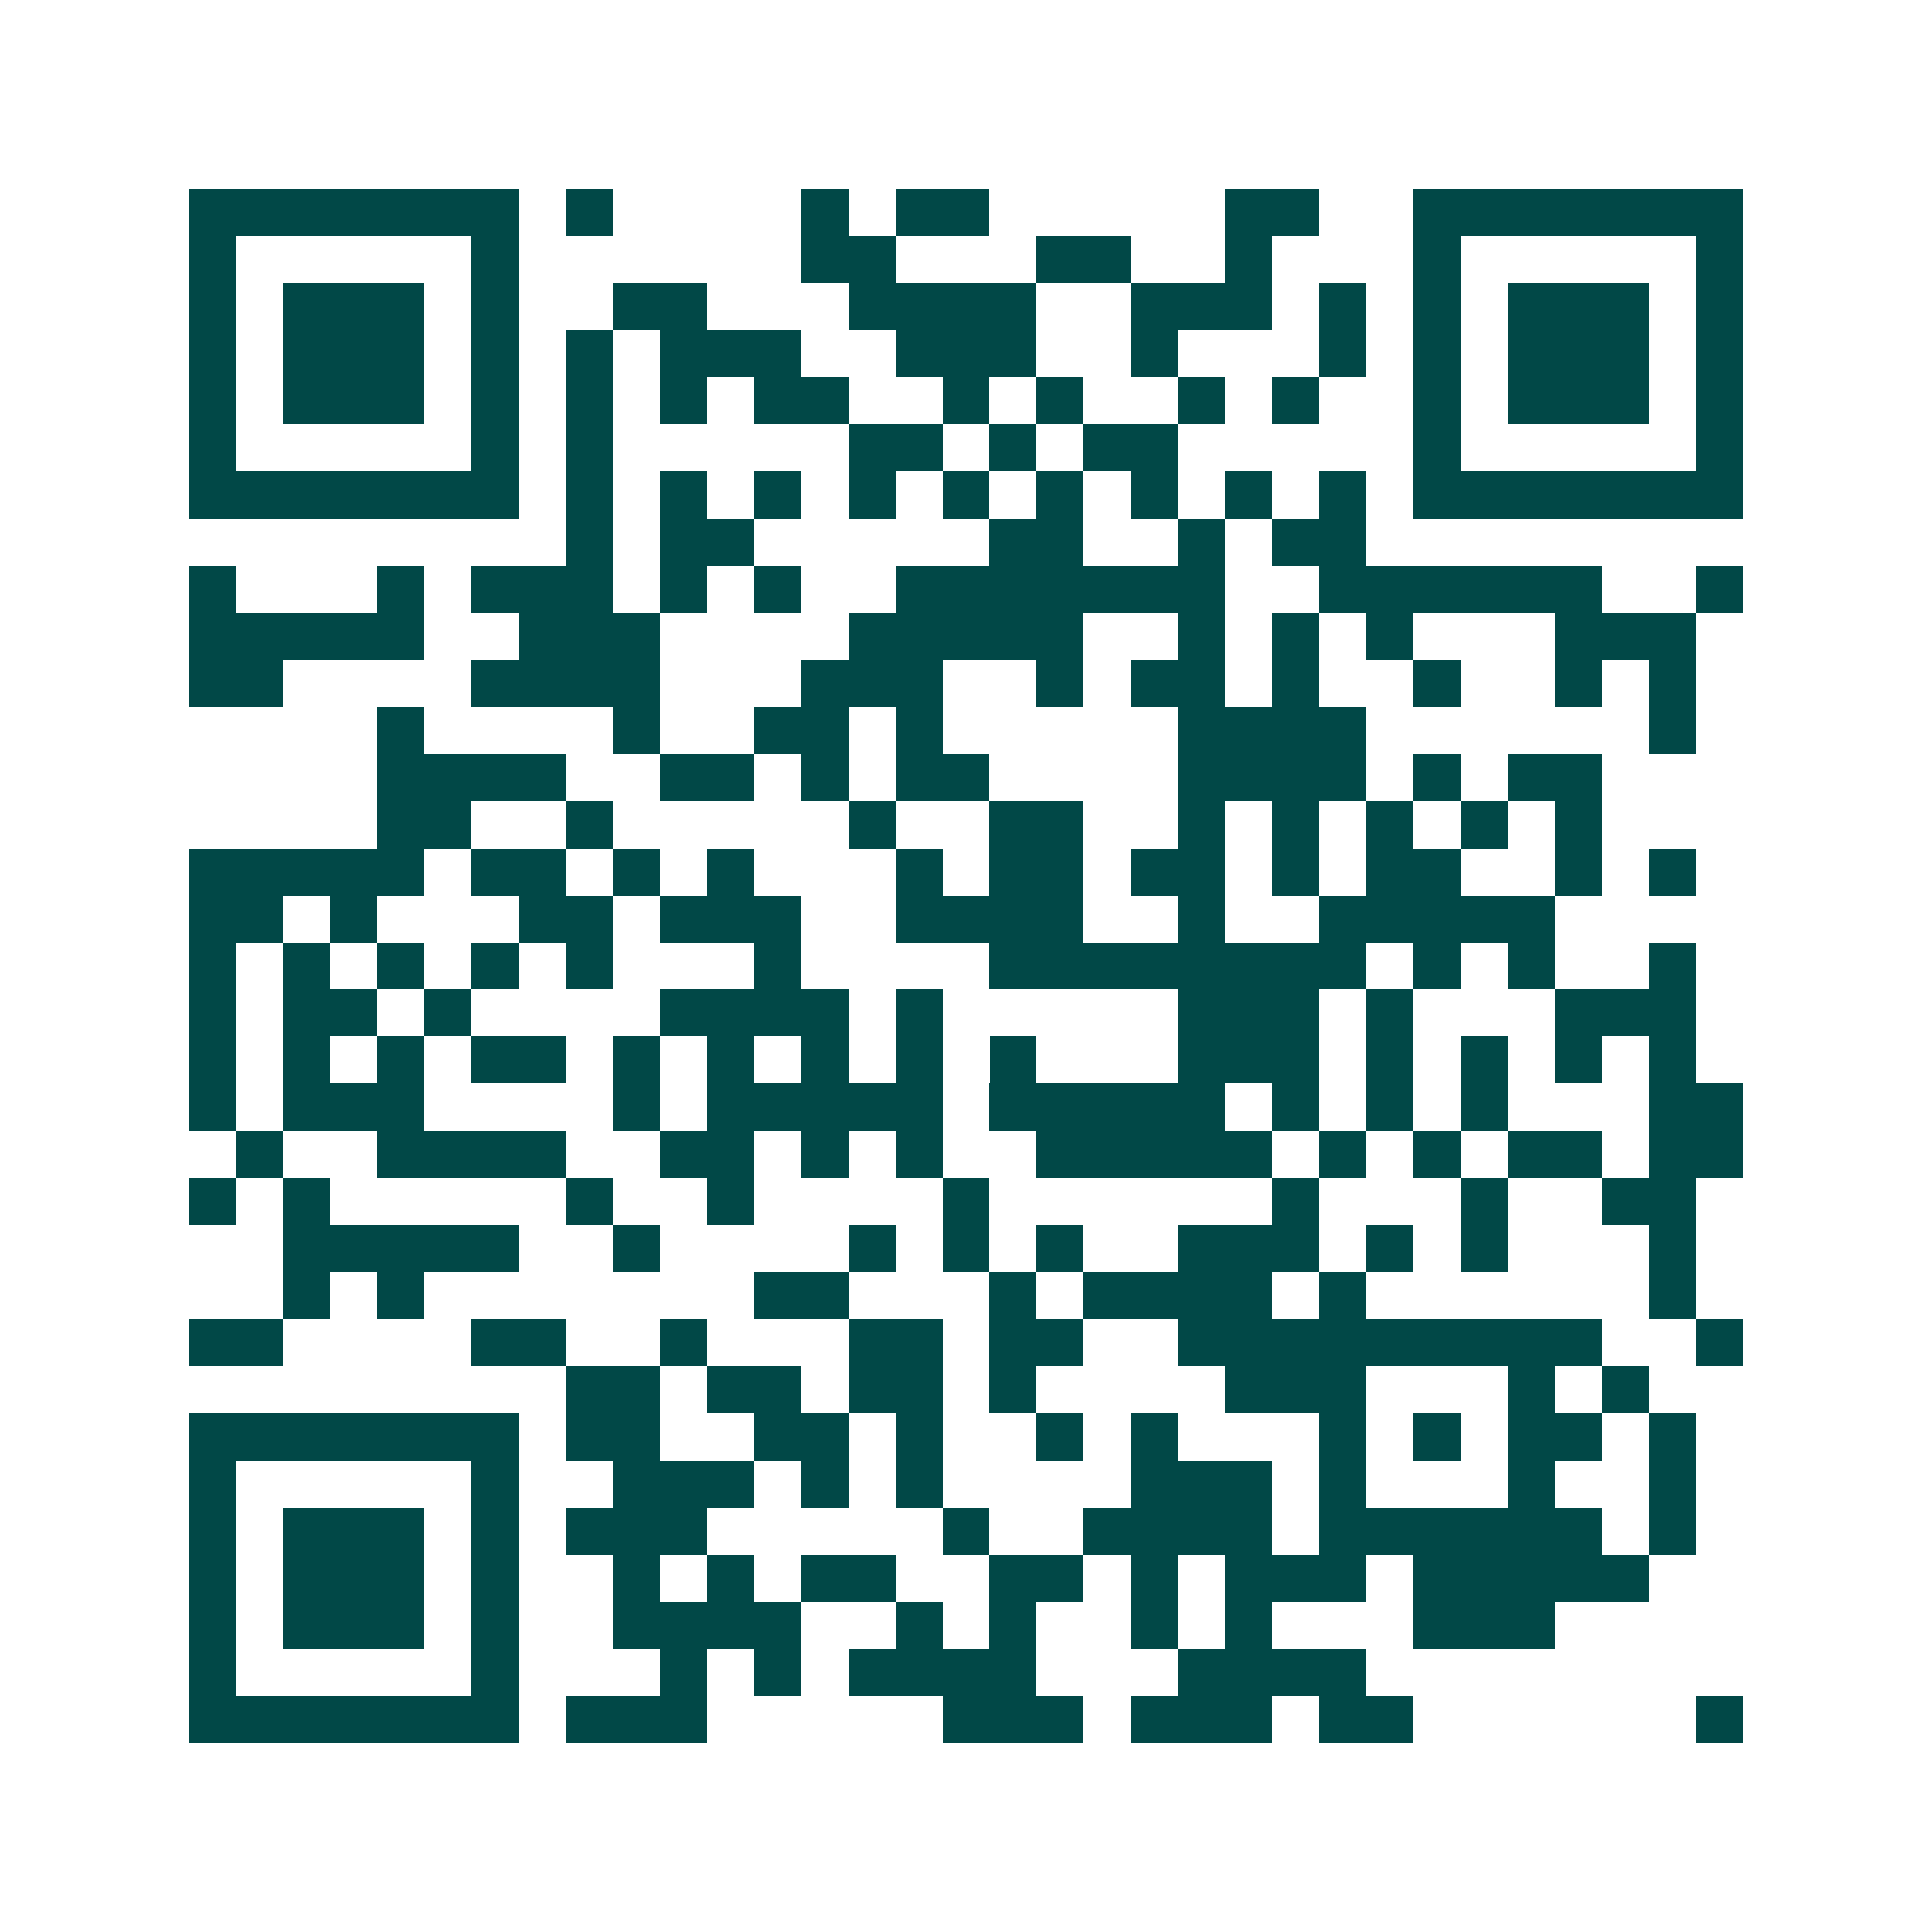 <svg xmlns="http://www.w3.org/2000/svg" width="200" height="200" viewBox="0 0 41 41" shape-rendering="crispEdges"><path fill="#ffffff" d="M0 0h41v41H0z"/><path stroke="#014847" d="M4 4.5h7m1 0h1m4 0h1m1 0h2m5 0h2m2 0h7M4 5.5h1m5 0h1m6 0h2m3 0h2m2 0h1m3 0h1m5 0h1M4 6.5h1m1 0h3m1 0h1m2 0h2m3 0h4m2 0h3m1 0h1m1 0h1m1 0h3m1 0h1M4 7.5h1m1 0h3m1 0h1m1 0h1m1 0h3m2 0h3m2 0h1m3 0h1m1 0h1m1 0h3m1 0h1M4 8.5h1m1 0h3m1 0h1m1 0h1m1 0h1m1 0h2m2 0h1m1 0h1m2 0h1m1 0h1m2 0h1m1 0h3m1 0h1M4 9.5h1m5 0h1m1 0h1m5 0h2m1 0h1m1 0h2m5 0h1m5 0h1M4 10.5h7m1 0h1m1 0h1m1 0h1m1 0h1m1 0h1m1 0h1m1 0h1m1 0h1m1 0h1m1 0h7M12 11.5h1m1 0h2m5 0h2m2 0h1m1 0h2M4 12.5h1m3 0h1m1 0h3m1 0h1m1 0h1m2 0h7m2 0h6m2 0h1M4 13.5h5m2 0h3m4 0h5m2 0h1m1 0h1m1 0h1m3 0h3M4 14.5h2m4 0h4m3 0h3m2 0h1m1 0h2m1 0h1m2 0h1m2 0h1m1 0h1M8 15.5h1m4 0h1m2 0h2m1 0h1m5 0h4m6 0h1M8 16.5h4m2 0h2m1 0h1m1 0h2m4 0h4m1 0h1m1 0h2M8 17.5h2m2 0h1m5 0h1m2 0h2m2 0h1m1 0h1m1 0h1m1 0h1m1 0h1M4 18.5h5m1 0h2m1 0h1m1 0h1m3 0h1m1 0h2m1 0h2m1 0h1m1 0h2m2 0h1m1 0h1M4 19.5h2m1 0h1m3 0h2m1 0h3m2 0h4m2 0h1m2 0h5M4 20.5h1m1 0h1m1 0h1m1 0h1m1 0h1m3 0h1m4 0h8m1 0h1m1 0h1m2 0h1M4 21.5h1m1 0h2m1 0h1m4 0h4m1 0h1m5 0h3m1 0h1m3 0h3M4 22.5h1m1 0h1m1 0h1m1 0h2m1 0h1m1 0h1m1 0h1m1 0h1m1 0h1m3 0h3m1 0h1m1 0h1m1 0h1m1 0h1M4 23.5h1m1 0h3m4 0h1m1 0h5m1 0h5m1 0h1m1 0h1m1 0h1m3 0h2M5 24.5h1m2 0h4m2 0h2m1 0h1m1 0h1m2 0h5m1 0h1m1 0h1m1 0h2m1 0h2M4 25.5h1m1 0h1m5 0h1m2 0h1m4 0h1m6 0h1m3 0h1m2 0h2M6 26.5h5m2 0h1m4 0h1m1 0h1m1 0h1m2 0h3m1 0h1m1 0h1m3 0h1M6 27.5h1m1 0h1m7 0h2m3 0h1m1 0h4m1 0h1m6 0h1M4 28.5h2m4 0h2m2 0h1m3 0h2m1 0h2m2 0h9m2 0h1M12 29.5h2m1 0h2m1 0h2m1 0h1m4 0h3m3 0h1m1 0h1M4 30.5h7m1 0h2m2 0h2m1 0h1m2 0h1m1 0h1m3 0h1m1 0h1m1 0h2m1 0h1M4 31.5h1m5 0h1m2 0h3m1 0h1m1 0h1m4 0h3m1 0h1m3 0h1m2 0h1M4 32.5h1m1 0h3m1 0h1m1 0h3m5 0h1m2 0h4m1 0h6m1 0h1M4 33.5h1m1 0h3m1 0h1m2 0h1m1 0h1m1 0h2m2 0h2m1 0h1m1 0h3m1 0h5M4 34.5h1m1 0h3m1 0h1m2 0h4m2 0h1m1 0h1m2 0h1m1 0h1m3 0h3M4 35.5h1m5 0h1m3 0h1m1 0h1m1 0h4m3 0h4M4 36.5h7m1 0h3m5 0h3m1 0h3m1 0h2m6 0h1"/></svg>
